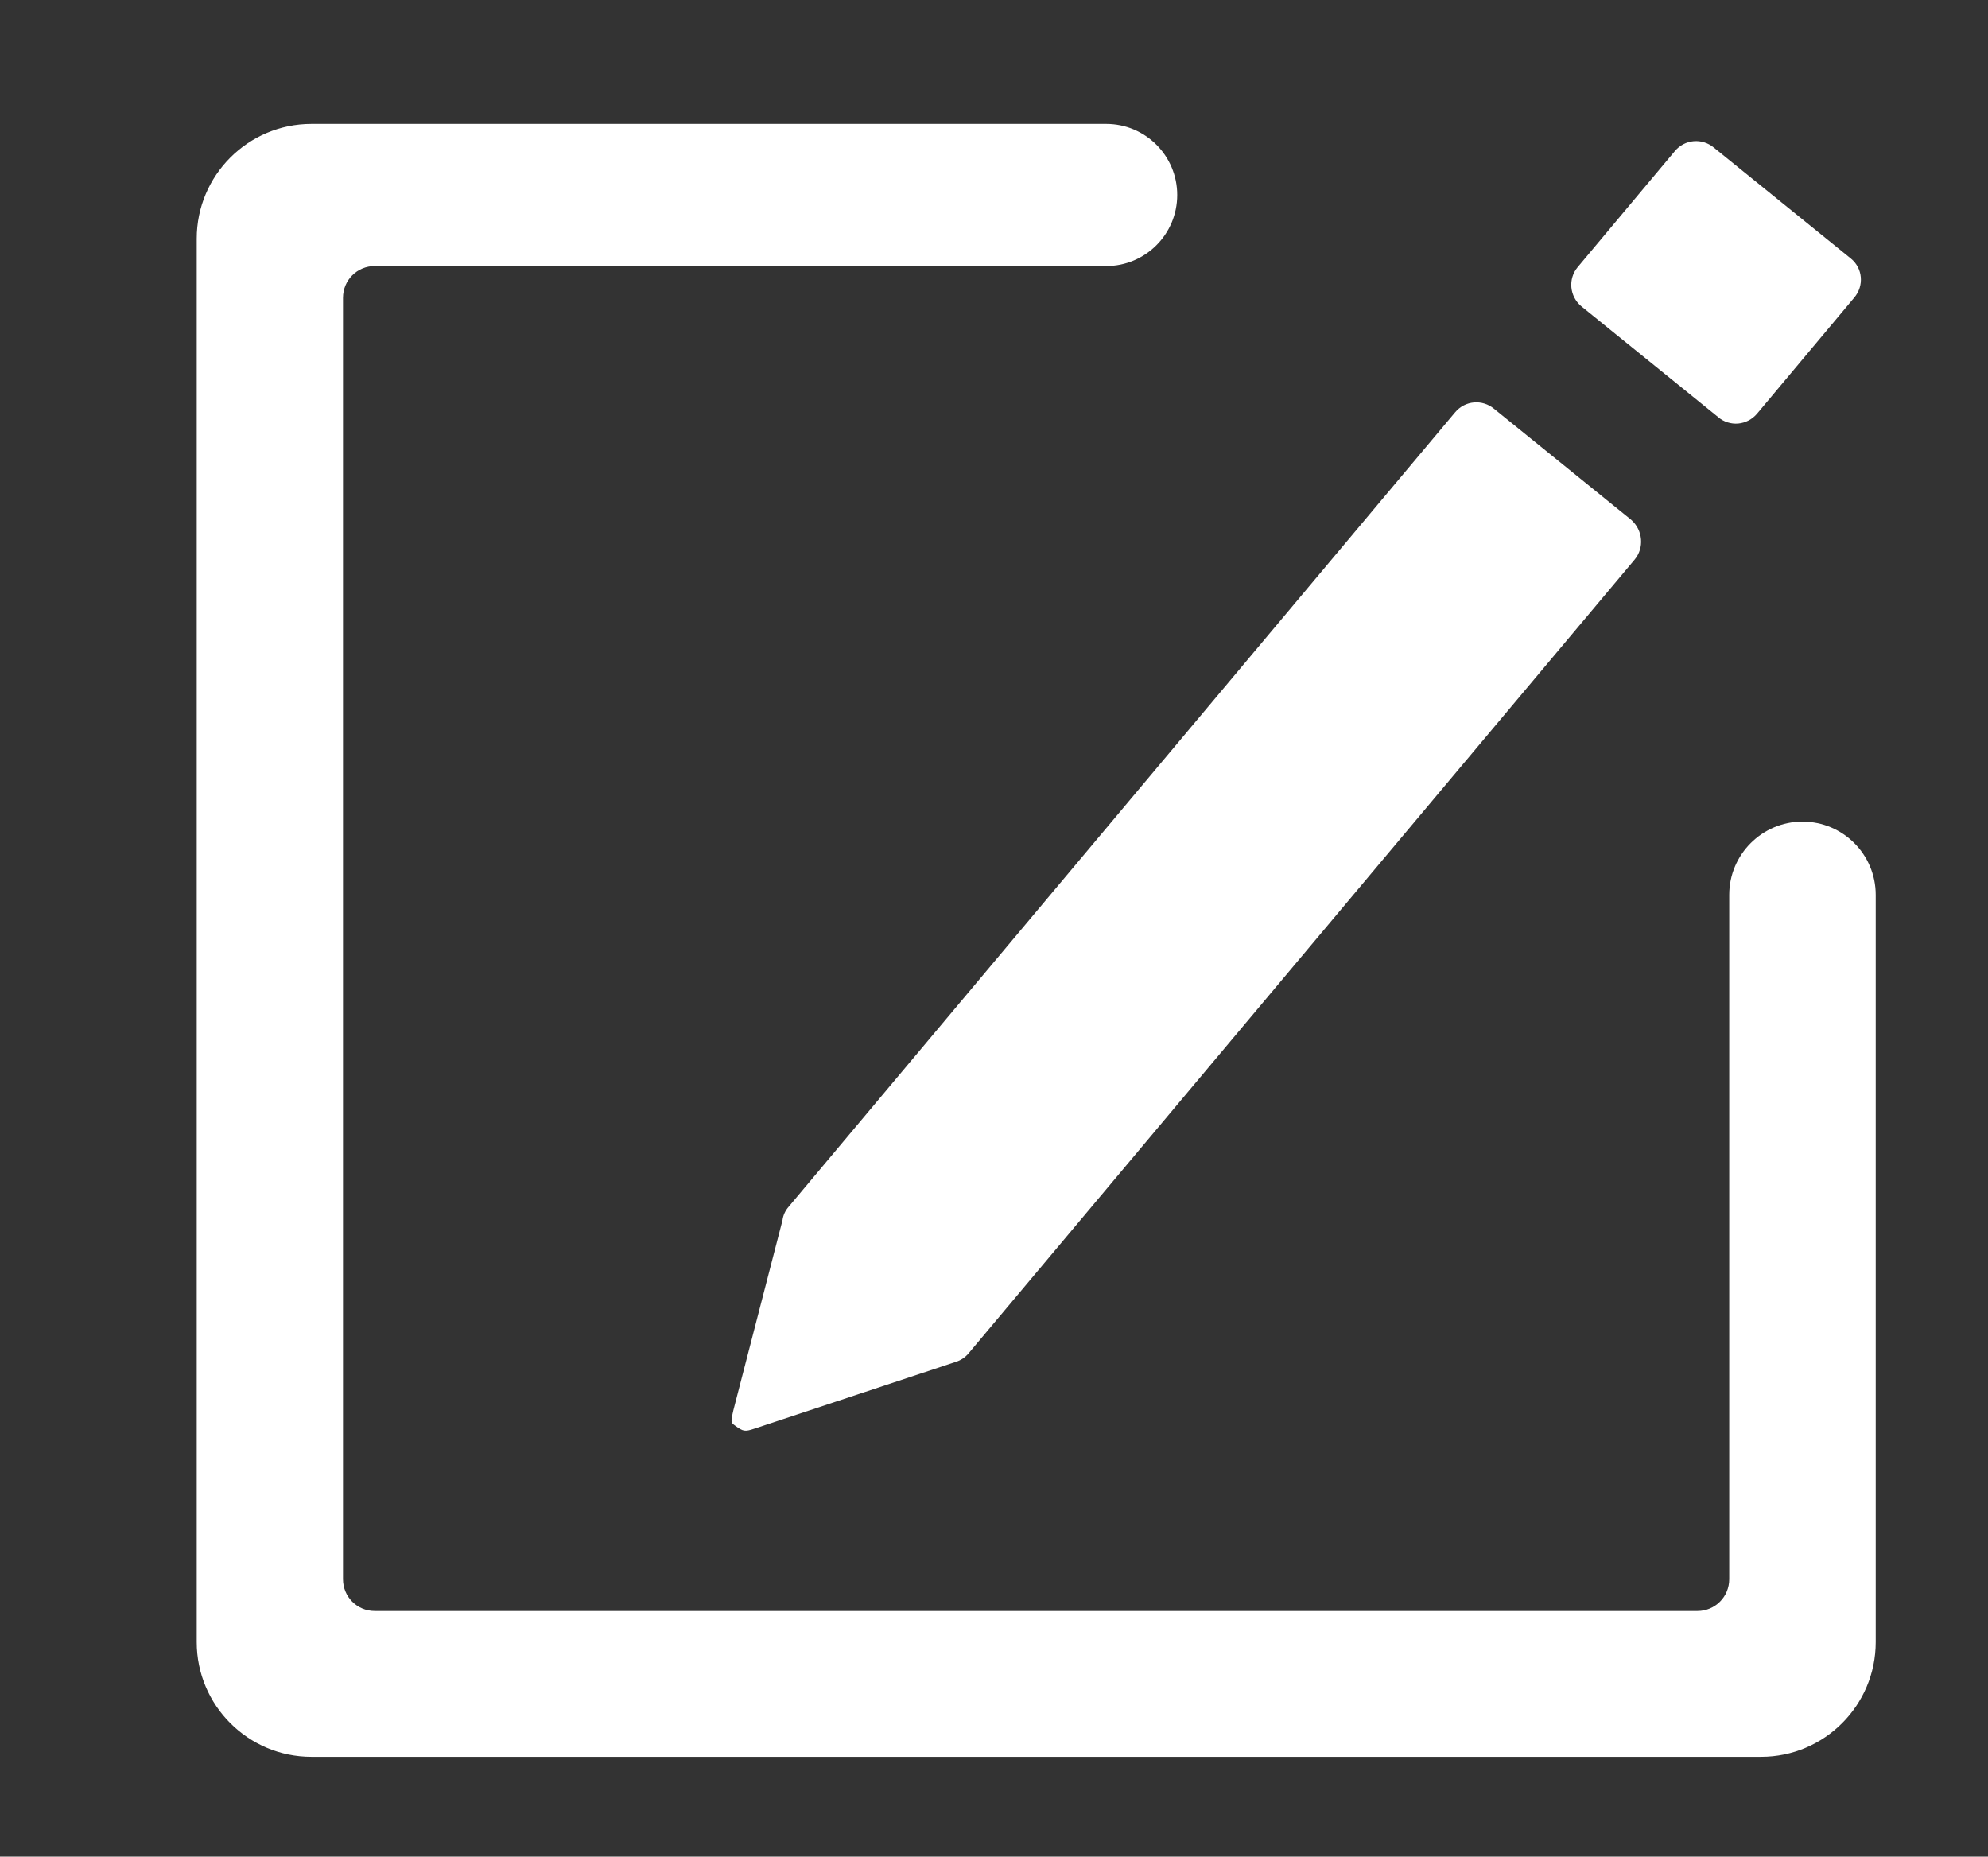 <?xml version="1.0" encoding="utf-8"?>
<!-- Generator: Adobe Illustrator 24.0.0, SVG Export Plug-In . SVG Version: 6.00 Build 0)  -->
<svg version="1.1" id="图层_1" xmlns="http://www.w3.org/2000/svg" xmlns:xlink="http://www.w3.org/1999/xlink" x="0px" y="0px"
	 viewBox="0 0 906.5 846.5" style="enable-background:new 0 0 906.5 846.5;" xml:space="preserve">
<rect x="0" y="0" width="906.5" height="846.5" fill="#333333" stroke="none"/>
<style type="text/css">
	.st0{fill:#FFFFFF;}
</style>
<path class="st0" d="M788.5,408V720c0,8.1-6.5,14.5-14.5,14.5H170.9c-8.1,0-14.5-6.5-14.5-14.5V135.8c0-8.1,6.5-14.5,14.5-14.5
	h333.5c17.9,0,32.4-14.5,32.4-32.4c0-17.9-14.5-32.4-32.4-32.4H142c-28.9,0-52.3,23.5-52.3,52.3v639.9c0,28.9,23.5,52.3,52.3,52.3
	h661c28.9,0,52.3-23.5,52.3-52.3V408c0-18.4-14.9-33.4-33.4-33.4C803.5,374.6,788.5,389.6,788.5,408L788.5,408z M788.5,408"/>
<path class="st0" d="M745.4,255.1l-303.8,362c-1.5,1.8-3.5,3.1-5.7,3.8l-92,30.5c-4.2,1.4-5,1.3-8.7-1.4c-1.9-1.4-1.9-1.4-1.2-5.2
	c0.1-0.6,0.3-1.2,0.4-1.8l22.4-86.6c0.3-2.4,1.3-4.5,2.9-6.3l303.8-362.1c4.5-5.4,12.4-6.1,17.8-1.6l62.5,50.6
	C749.2,241.8,749.8,249.8,745.4,255.1L745.4,255.1z M845.5,135.7l-44.3,52.9c-2.2,2.6-5.3,4.2-8.6,4.5c-3.3,0.3-6.7-0.8-9.1-2.9
	L721,139.6c-5.3-4.5-6.1-12.4-1.6-17.8l44.3-52.9c4.5-5.4,12.4-6.1,17.8-1.6l62.5,50.6C849.4,122.3,850.1,130.3,845.5,135.7
	L845.5,135.7z M845.5,135.7"/>
</svg>
